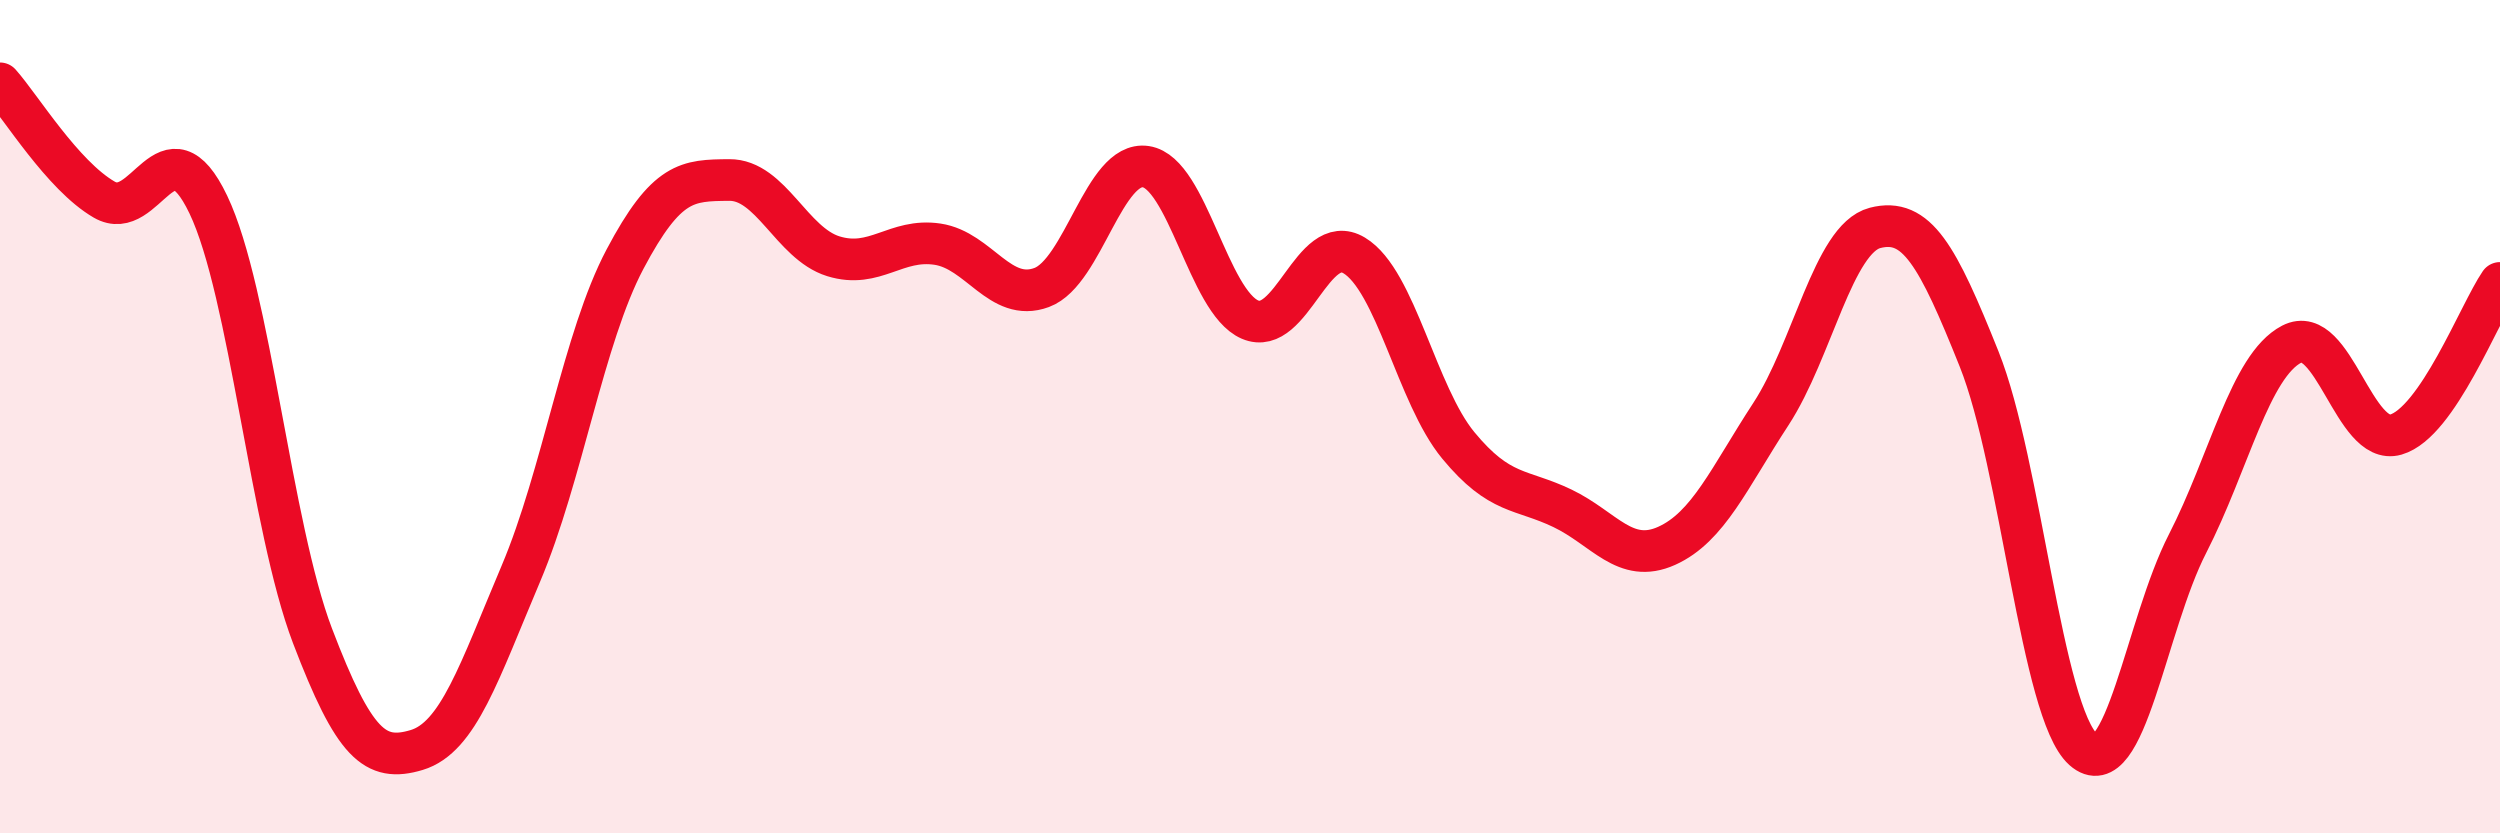 
    <svg width="60" height="20" viewBox="0 0 60 20" xmlns="http://www.w3.org/2000/svg">
      <path
        d="M 0,2 C 0.5,2.56 1.5,4.21 2.5,4.79 C 3.5,5.37 4,2.82 5,4.91 C 6,7 6.5,12.64 7.5,15.26 C 8.5,17.88 9,18.3 10,18 C 11,17.7 11.5,16.13 12.5,13.77 C 13.5,11.41 14,8.11 15,6.22 C 16,4.33 16.5,4.33 17.5,4.32 C 18.5,4.31 19,5.84 20,6.15 C 21,6.46 21.5,5.71 22.5,5.86 C 23.5,6.01 24,7.27 25,6.9 C 26,6.53 26.5,3.85 27.5,4 C 28.5,4.15 29,7.24 30,7.67 C 31,8.1 31.5,5.53 32.5,6.13 C 33.5,6.73 34,9.48 35,10.69 C 36,11.9 36.5,11.72 37.5,12.2 C 38.5,12.68 39,13.55 40,13.1 C 41,12.65 41.5,11.47 42.5,9.94 C 43.5,8.41 44,5.73 45,5.47 C 46,5.21 46.5,6.12 47.5,8.62 C 48.5,11.12 49,17.1 50,17.99 C 51,18.88 51.5,15 52.5,13.05 C 53.5,11.1 54,8.78 55,8.26 C 56,7.74 56.5,10.72 57.5,10.43 C 58.5,10.14 59.5,7.52 60,6.79L60 20L0 20Z"
        fill="#EB0A25"
        opacity="0.1"
        stroke-linecap="round"
        stroke-linejoin="round"
      />
      <path
        d="M 0,2 C 0.5,2.56 1.5,4.21 2.5,4.79 C 3.5,5.37 4,2.82 5,4.91 C 6,7 6.5,12.64 7.5,15.26 C 8.5,17.88 9,18.3 10,18 C 11,17.7 11.5,16.13 12.5,13.77 C 13.5,11.41 14,8.11 15,6.22 C 16,4.33 16.5,4.33 17.5,4.32 C 18.5,4.31 19,5.84 20,6.15 C 21,6.46 21.5,5.71 22.5,5.86 C 23.5,6.01 24,7.27 25,6.9 C 26,6.53 26.5,3.85 27.5,4 C 28.5,4.15 29,7.24 30,7.67 C 31,8.1 31.5,5.53 32.5,6.13 C 33.5,6.73 34,9.48 35,10.69 C 36,11.9 36.5,11.72 37.5,12.2 C 38.5,12.68 39,13.55 40,13.1 C 41,12.65 41.5,11.47 42.5,9.94 C 43.5,8.41 44,5.73 45,5.47 C 46,5.21 46.5,6.12 47.5,8.62 C 48.5,11.12 49,17.1 50,17.99 C 51,18.88 51.5,15 52.5,13.05 C 53.5,11.1 54,8.78 55,8.26 C 56,7.74 56.5,10.72 57.5,10.43 C 58.5,10.14 59.5,7.52 60,6.79"
        stroke="#EB0A25"
        stroke-width="1"
        fill="none"
        stroke-linecap="round"
        stroke-linejoin="round"
      />
    </svg>
  